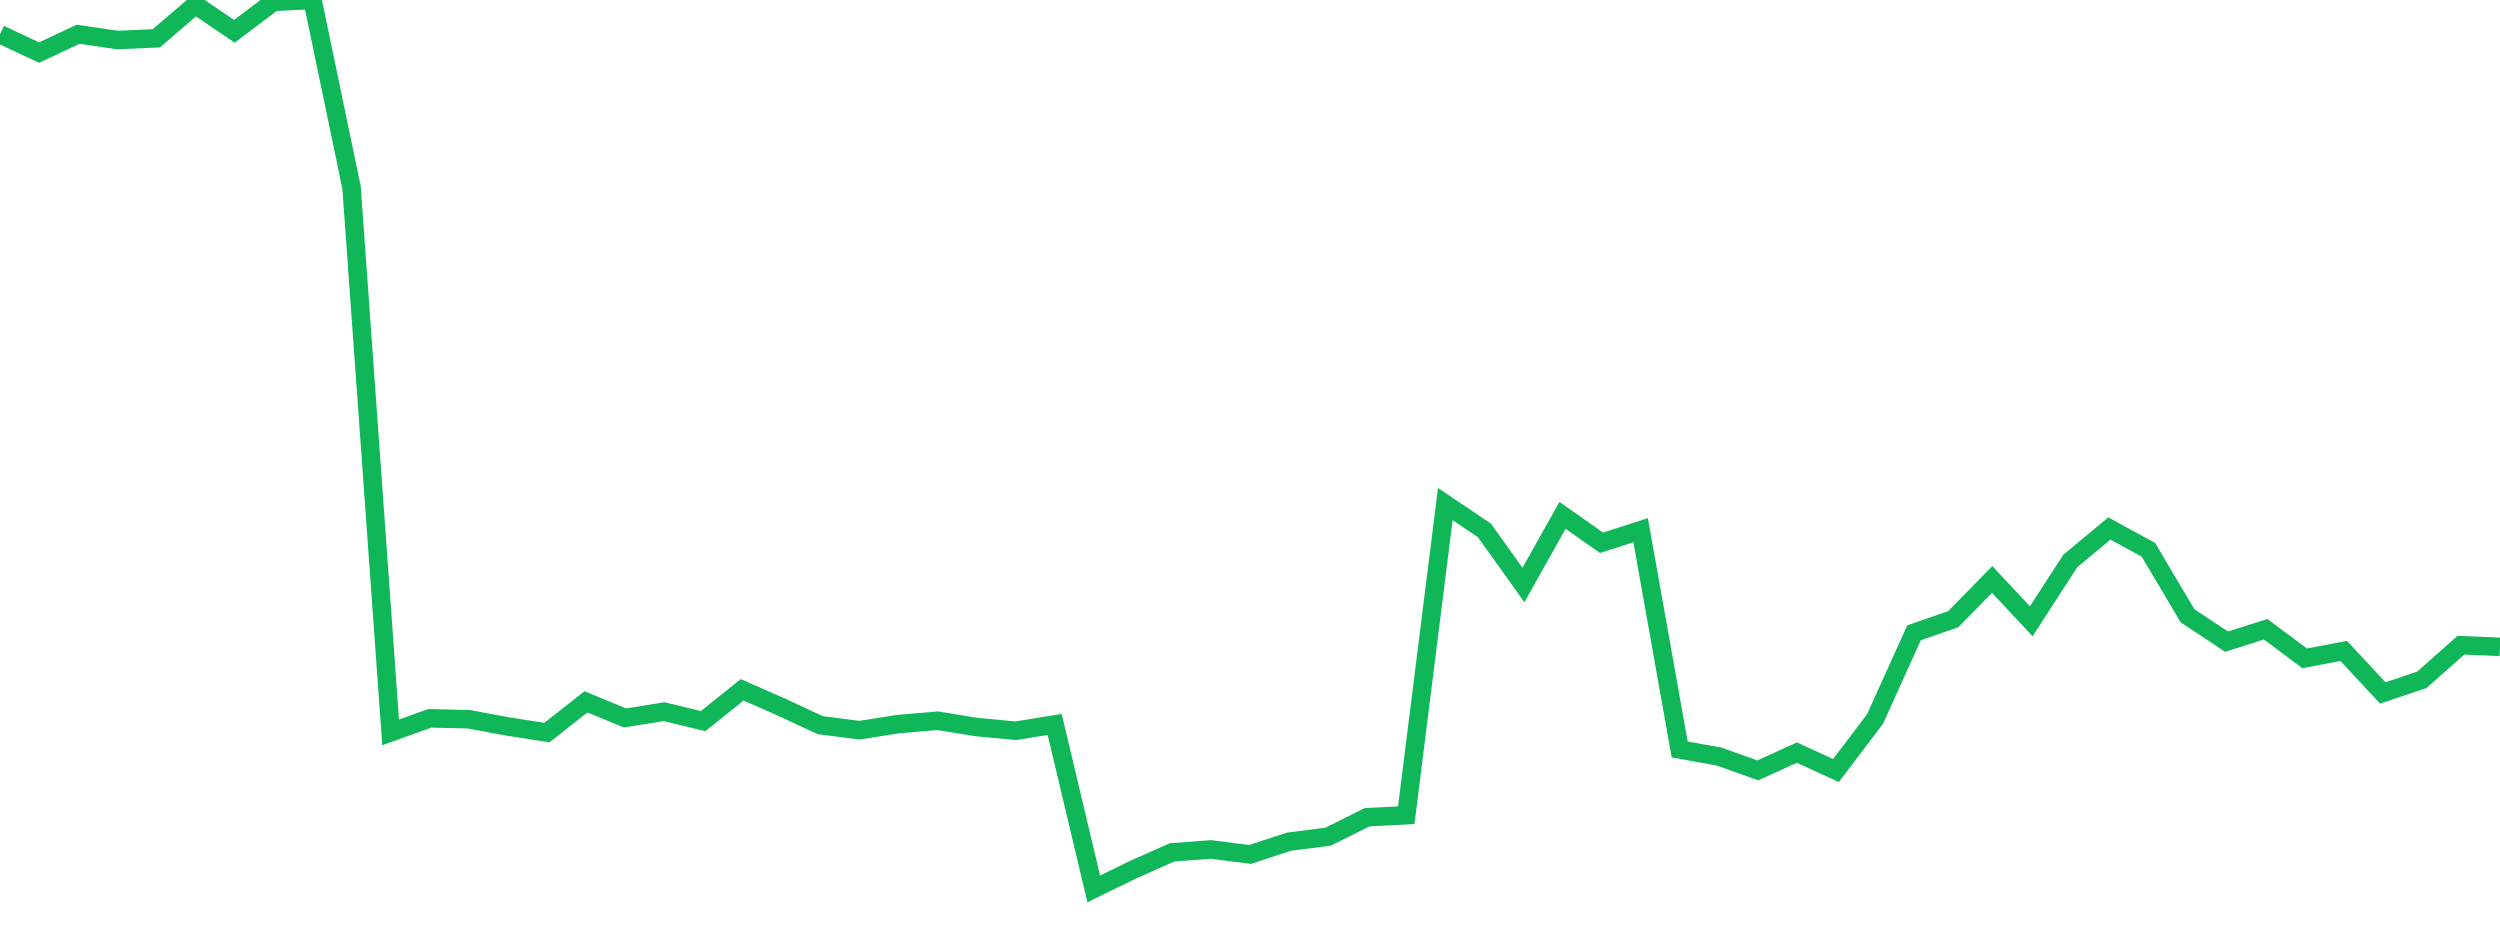 <?xml version="1.0" standalone="no"?>
<!DOCTYPE svg PUBLIC "-//W3C//DTD SVG 1.1//EN" "http://www.w3.org/Graphics/SVG/1.1/DTD/svg11.dtd">
<svg width="135" height="50" viewBox="0 0 135 50" preserveAspectRatio="none" class="sparkline" xmlns="http://www.w3.org/2000/svg"
xmlns:xlink="http://www.w3.org/1999/xlink"><path  class="sparkline--line" d="M 0 1.85 L 0 1.85 L 2.109 2.84 L 4.219 1.85 L 6.328 2.16 L 8.438 2.07 L 10.547 0.26 L 12.656 1.69 L 14.766 0.1 L 16.875 0 L 18.984 10.13 L 21.094 39.55 L 23.203 38.79 L 25.312 38.84 L 27.422 39.23 L 29.531 39.56 L 31.641 37.9 L 33.75 38.77 L 35.859 38.43 L 37.969 38.94 L 40.078 37.25 L 42.188 38.18 L 44.297 39.16 L 46.406 39.43 L 48.516 39.1 L 50.625 38.92 L 52.734 39.26 L 54.844 39.46 L 56.953 39.12 L 59.062 48 L 61.172 46.97 L 63.281 46.03 L 65.391 45.87 L 67.5 46.14 L 69.609 45.45 L 71.719 45.18 L 73.828 44.13 L 75.938 44.02 L 78.047 27.22 L 80.156 28.64 L 82.266 31.59 L 84.375 27.83 L 86.484 29.31 L 88.594 28.63 L 90.703 40.47 L 92.812 40.85 L 94.922 41.6 L 97.031 40.64 L 99.141 41.61 L 101.25 38.83 L 103.359 34.17 L 105.469 33.44 L 107.578 31.29 L 109.688 33.55 L 111.797 30.29 L 113.906 28.54 L 116.016 29.69 L 118.125 33.25 L 120.234 34.65 L 122.344 33.98 L 124.453 35.55 L 126.562 35.15 L 128.672 37.42 L 130.781 36.71 L 132.891 34.84 L 135 34.93" fill="none" stroke-width="1" stroke="#10b759"></path></svg>